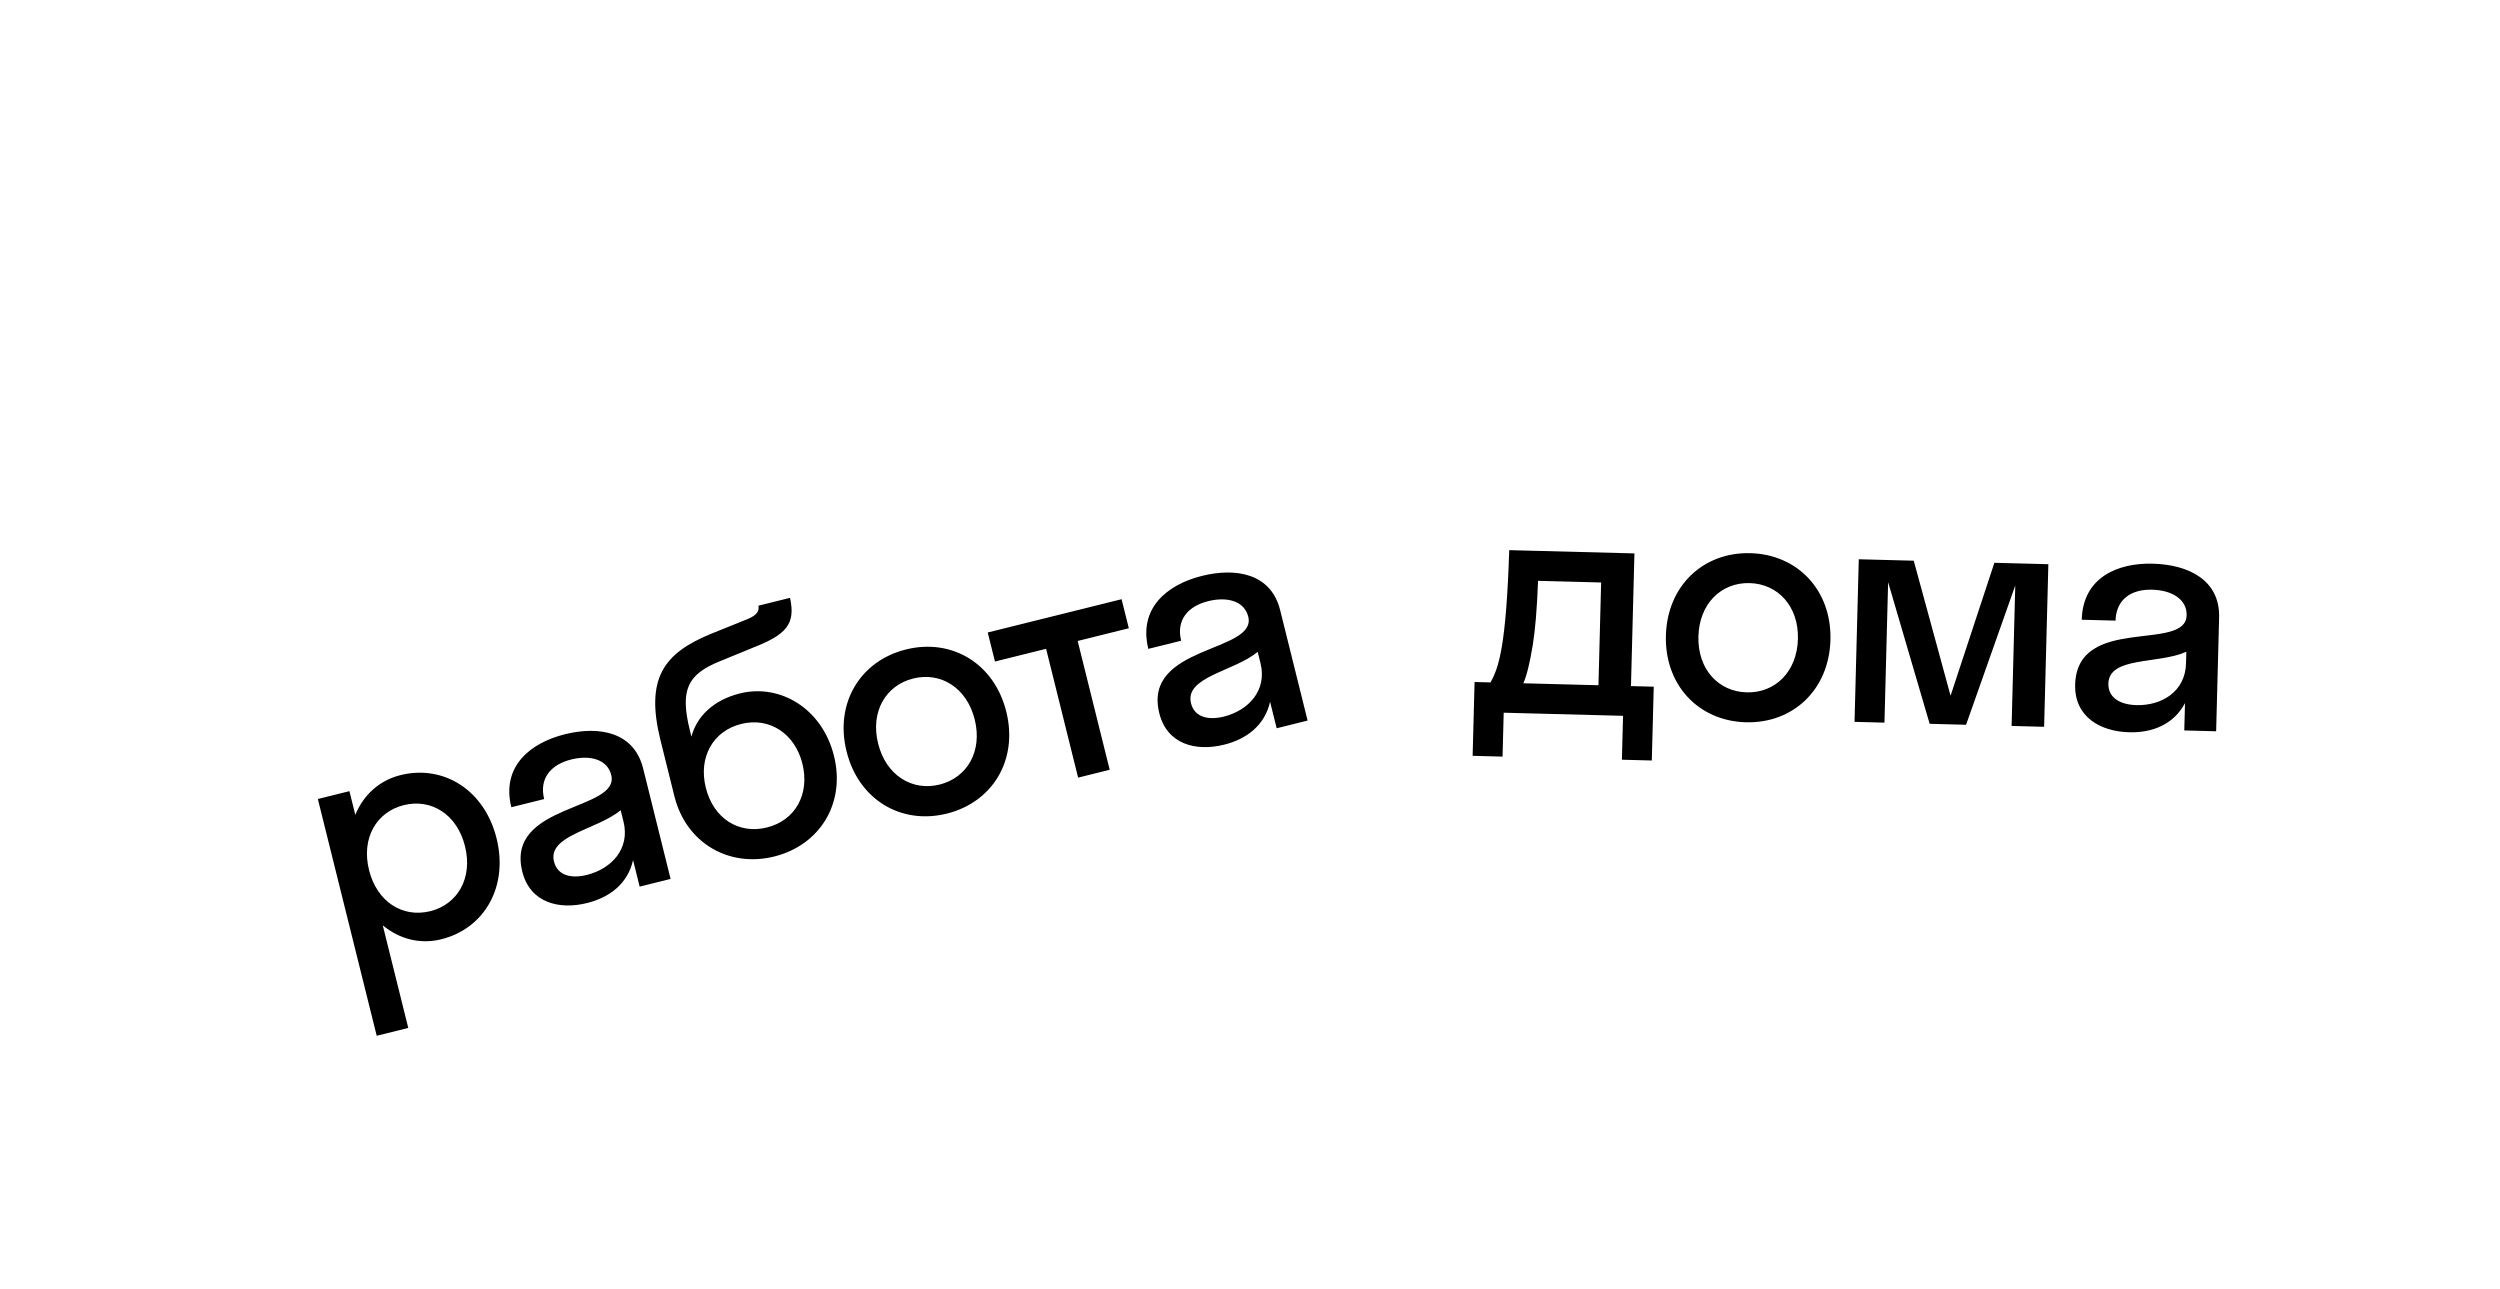 <?xml version="1.0" encoding="UTF-8"?> <svg xmlns="http://www.w3.org/2000/svg" width="291" height="150" viewBox="0 0 291 150" fill="none"> <path d="M46.523 128.852L157.825 101.184C162.091 100.124 165.633 97.529 167.113 94.372L177.744 71.727C179.146 68.736 178.383 65.666 175.743 63.681L155.747 48.649C152.955 46.558 148.617 45.923 144.352 46.983L33.05 74.651C28.785 75.711 25.242 78.306 23.762 81.463L13.259 103.845C11.778 106.997 12.582 110.23 15.367 112.323L35.134 127.179C37.912 129.273 42.258 129.912 46.523 128.852Z" fill="white"></path> <path d="M47.523 119.651L43.849 120.564L36.998 93.005L40.672 92.091L41.357 94.847C42.306 92.543 44.145 90.838 46.607 90.226C51.642 88.974 56.404 91.965 57.801 97.587C59.199 103.21 56.392 108.082 51.357 109.334C48.895 109.946 46.472 109.3 44.554 107.708L47.523 119.651ZM50.076 106.063C53.273 105.268 55.049 102.212 54.127 98.501C53.204 94.79 50.204 92.921 47.007 93.716C43.81 94.511 42.033 97.566 42.956 101.278C43.879 104.989 46.879 106.857 50.076 106.063ZM68.338 105.113C65.067 105.926 61.698 105.085 60.794 101.448C58.821 93.51 72.191 94.401 71.149 90.212C70.702 88.411 68.728 87.848 66.486 88.405C64.098 88.999 62.746 90.623 63.34 93.011L59.518 93.961C58.34 89.221 61.714 86.471 65.756 85.466C69.724 84.479 73.801 85.183 74.86 89.445L78.058 102.306L74.456 103.202L73.689 100.115C73.079 102.842 70.983 104.455 68.338 105.113ZM64.487 100.295C64.88 101.876 66.431 102.309 68.305 101.843C71.135 101.14 73.369 98.829 72.575 95.632L72.246 94.309C69.497 96.592 63.72 97.209 64.487 100.295ZM86.137 80.711C90.767 79.56 95.695 82.432 97.074 87.981C98.454 93.53 95.407 98.384 90.116 99.699C84.861 101.005 79.86 98.152 78.499 92.677L76.882 86.172C75.092 78.97 77.254 76.053 82.703 73.801L86.994 72.071C88.234 71.567 88.373 71.026 88.281 70.502L91.956 69.589C92.641 72.657 91.5 73.877 87.696 75.369L83.837 76.952C80.005 78.49 79.131 80.307 80.309 85.047L80.483 85.746C81.082 83.451 82.977 81.497 86.137 80.711ZM89.275 96.318C92.583 95.496 94.276 92.422 93.4 88.894C92.532 85.403 89.587 83.444 86.279 84.266C83.009 85.079 81.269 88.125 82.155 91.689C83.05 95.291 86.005 97.131 89.275 96.318ZM110.21 94.704C104.882 96.028 99.936 93.083 98.539 87.461C97.141 81.839 100.132 76.92 105.46 75.596C110.789 74.271 115.735 77.217 117.132 82.839C118.53 88.461 115.539 93.379 110.21 94.704ZM109.37 91.323C112.567 90.528 114.38 87.464 113.458 83.752C112.535 80.041 109.498 78.182 106.301 78.977C103.104 79.771 101.291 82.836 102.213 86.547C103.136 90.259 106.173 92.118 109.37 91.323ZM129.168 89.601L125.493 90.515L121.766 75.522L115.813 77.002L114.973 73.621L130.553 69.748L131.394 73.129L125.441 74.609L129.168 89.601ZM142.486 86.681C139.215 87.494 135.846 86.654 134.942 83.016C132.968 75.079 146.339 75.969 145.297 71.78C144.85 69.979 142.876 69.416 140.634 69.974C138.246 70.567 136.894 72.191 137.487 74.579L133.666 75.529C132.487 70.789 135.862 68.039 139.904 67.034C143.872 66.047 147.949 66.751 149.008 71.013L152.205 83.874L148.604 84.77L147.837 81.683C147.227 84.41 145.131 86.023 142.486 86.681ZM138.635 81.864C139.028 83.444 140.579 83.877 142.453 83.412C145.283 82.708 147.517 80.397 146.723 77.2L146.394 75.877C143.645 78.16 137.868 78.777 138.635 81.864Z" fill="black"></path> <path d="M270.064 54.482L273.025 25.014C273.68 18.516 270.34 16.884 265.613 21.375L246.91 39.144C237.189 35.958 226.414 34.672 216.9 34.424C207.385 34.176 196.558 34.904 186.684 37.574L168.938 18.855C164.451 14.117 161.036 15.579 161.346 22.102L162.768 51.684C158.606 56.879 156.016 63.506 155.797 71.922C154.966 103.782 189.428 111.895 214.868 112.558C240.303 113.221 275.146 106.915 275.976 75.055C276.19 66.64 273.949 59.886 270.064 54.482Z" fill="white"></path> <mask id="mask0_19230_28598" style="mask-type:alpha" maskUnits="userSpaceOnUse" x="155" y="16" width="121" height="97"> <path d="M270.064 54.48L273.025 25.012C273.68 18.514 270.34 16.882 265.613 21.373L246.91 39.142C237.189 35.956 226.414 34.67 216.9 34.422C207.385 34.174 196.558 34.902 186.684 37.572L168.938 18.852C164.451 14.115 161.036 15.577 161.346 22.101L162.768 51.682C158.606 56.877 156.016 63.504 155.797 71.92C154.966 103.78 189.428 111.893 214.868 112.556C240.303 113.219 275.146 106.913 275.976 75.053C276.19 66.638 273.949 59.884 270.064 54.48Z" fill="#FF9E00"></path> </mask> <g mask="url(#mask0_19230_28598)"> <g filter="url(#filter0_f_19230_28598)"> <path d="M87.023 118.783L165.772 99.207C168.79 98.457 171.179 96.149 172.035 93.147L178.187 71.615C178.998 68.771 178.235 65.702 176.187 63.569L160.669 47.424C158.503 45.178 155.317 44.256 152.299 45.006L73.55 64.582C70.532 65.332 68.143 67.64 67.287 70.642L61.209 91.924C60.352 94.921 61.156 98.155 63.317 100.402L78.656 116.359C80.812 118.608 84.005 119.533 87.023 118.783Z" fill="white"></path> </g> </g> <path d="M171.639 79.386L173.493 79.434C174.486 77.68 175.31 75.126 175.675 64.037L190.248 64.417L189.845 79.861L192.495 79.93L192.271 88.522L188.789 88.431L188.922 83.321L175.03 82.959L174.897 88.069L171.415 87.978L171.639 79.386ZM178.418 75.055C178.058 77.243 177.72 78.597 177.317 79.534L186.06 79.762L186.372 67.801L179.029 67.609C178.902 71.015 178.69 73.358 178.418 75.055ZM203.23 84.073C197.741 83.93 193.759 79.773 193.91 73.982C194.061 68.191 198.254 64.247 203.743 64.39C209.231 64.533 213.214 68.69 213.063 74.481C212.912 80.272 208.718 84.216 203.23 84.073ZM203.321 80.591C206.614 80.676 209.178 78.206 209.278 74.382C209.377 70.559 206.945 67.958 203.652 67.872C200.359 67.787 197.795 70.257 197.695 74.081C197.595 77.903 200.027 80.505 203.321 80.591ZM228.851 84.362L224.612 84.252L219.777 67.763L219.351 84.115L215.868 84.024L216.362 65.098L222.759 65.265L227.046 80.982L232.146 65.509L238.429 65.673L237.936 84.599L234.151 84.5L234.577 68.148L228.851 84.362ZM247.843 85.236C244.474 85.148 241.451 83.441 241.548 79.693C241.762 71.517 254.411 75.938 254.524 71.623C254.572 69.768 252.82 68.7 250.511 68.64C248.05 68.575 246.314 69.78 246.25 72.24L242.314 72.138C242.441 67.255 246.426 65.503 250.59 65.612C254.678 65.718 258.419 67.482 258.305 71.873L257.959 85.121L254.25 85.024L254.333 81.845C253.019 84.311 250.568 85.307 247.843 85.236ZM245.415 79.567C245.373 81.195 246.753 82.026 248.683 82.076C251.598 82.152 254.367 80.52 254.453 77.227L254.489 75.864C251.231 77.332 245.498 76.387 245.415 79.567Z" fill="black"></path> <defs> <filter id="filter0_f_19230_28598" x="58.031" y="41.91" width="123.314" height="79.969" filterUnits="userSpaceOnUse" color-interpolation-filters="sRGB"> <feFlood flood-opacity="0" result="BackgroundImageFix"></feFlood> <feBlend mode="normal" in="SourceGraphic" in2="BackgroundImageFix" result="shape"></feBlend> <feGaussianBlur stdDeviation="1.42" result="effect1_foregroundBlur_19230_28598"></feGaussianBlur> </filter> </defs> </svg> 